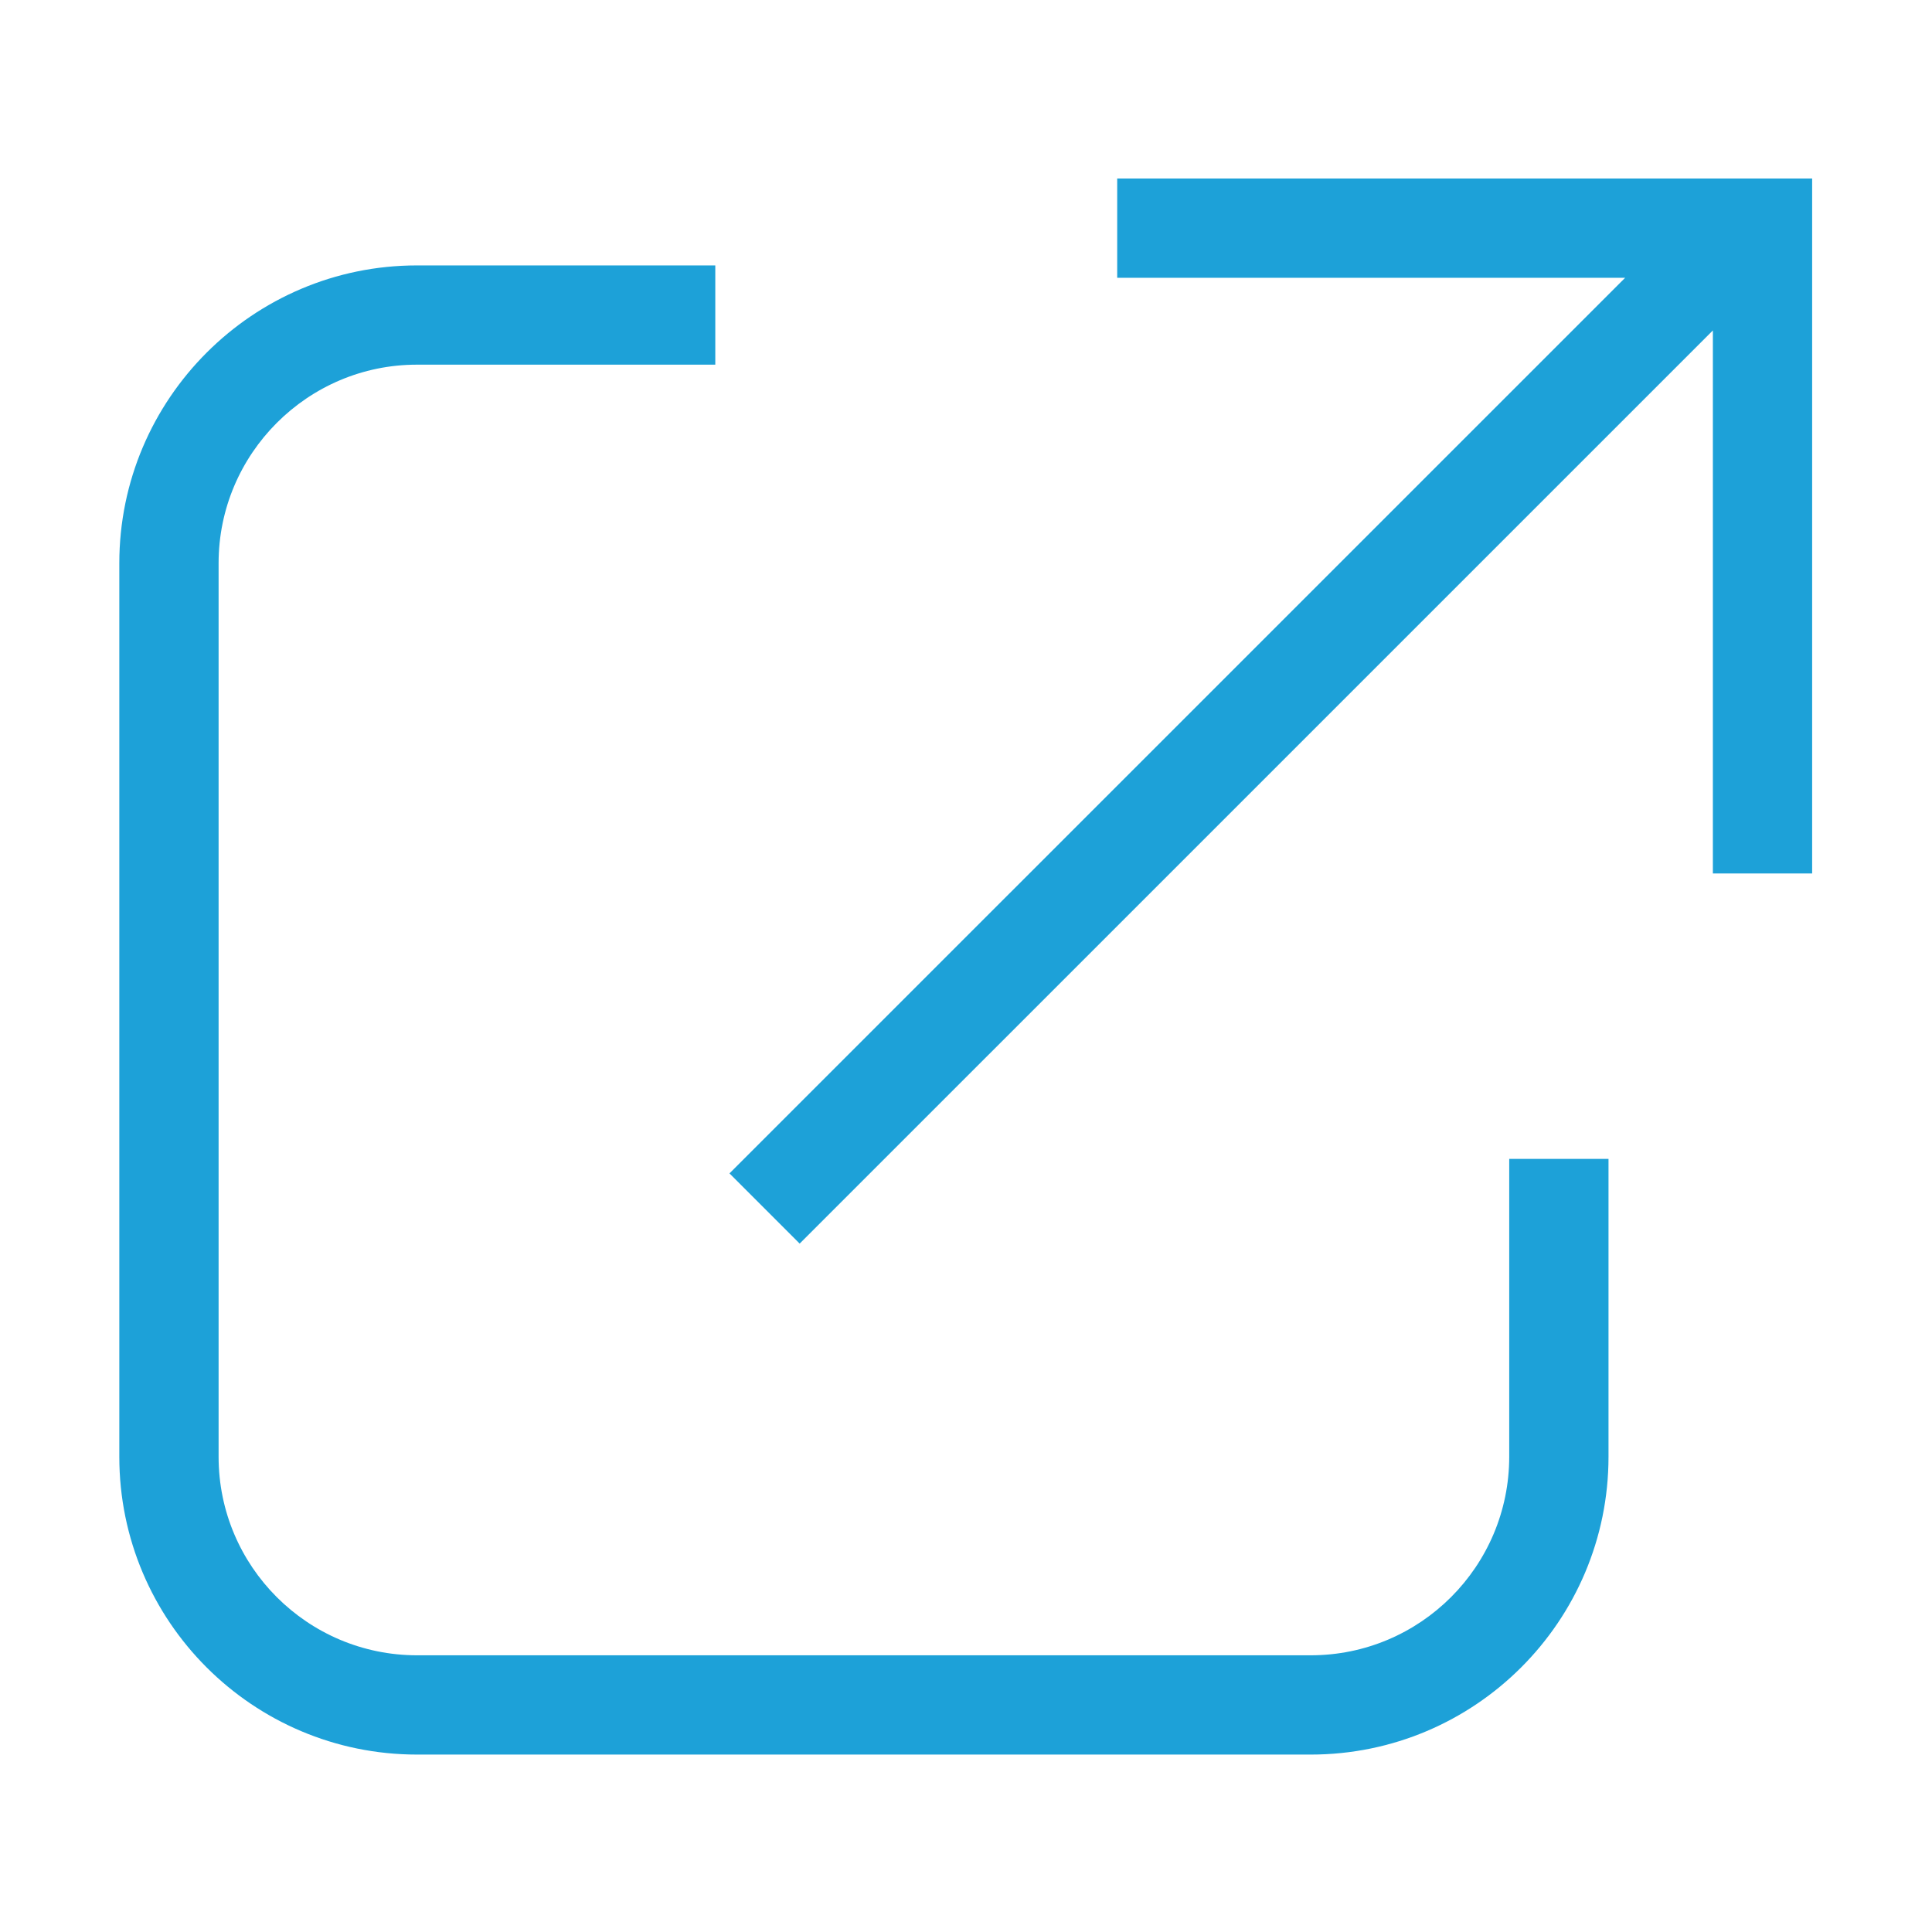 <?xml version="1.0" encoding="UTF-8"?>
<svg id="Layer_1" data-name="Layer 1" xmlns="http://www.w3.org/2000/svg" xmlns:xlink="http://www.w3.org/1999/xlink" viewBox="0 0 512 512">
  <defs>
    <style>
      .cls-1 {
        fill: #1da1d8;
      }

      .cls-2 {
        clip-path: url(#clippath);
      }

      .cls-3 {
        fill: none;
      }
    </style>
    <clipPath id="clippath">
      <rect class="cls-3" x="31.61" y="46.5" width="448.79" height="419"/>
    </clipPath>
  </defs>
  <g class="cls-2">
    <path class="cls-1" d="m430.68,73.62h-134.61v-26.31h184.17v184.17h-26.31V87.57l-242.01,242-18.6-18.61,237.36-237.34Zm-241.12-3.29v26.31h-79.09c-28.92,0-52.54,23.6-52.54,52.6v236.82c0,29.03,23.57,52.61,52.6,52.61h236.82c29.03,0,52.61-23.57,52.61-52.62v-78.93h26.31v78.93c0,43.59-35.37,78.93-78.92,78.93H110.53c-43.58,0-78.91-35.37-78.91-78.91v-236.82c0-43.58,35.45-78.91,78.85-78.91h79.1Z"/>
  </g>
</svg>